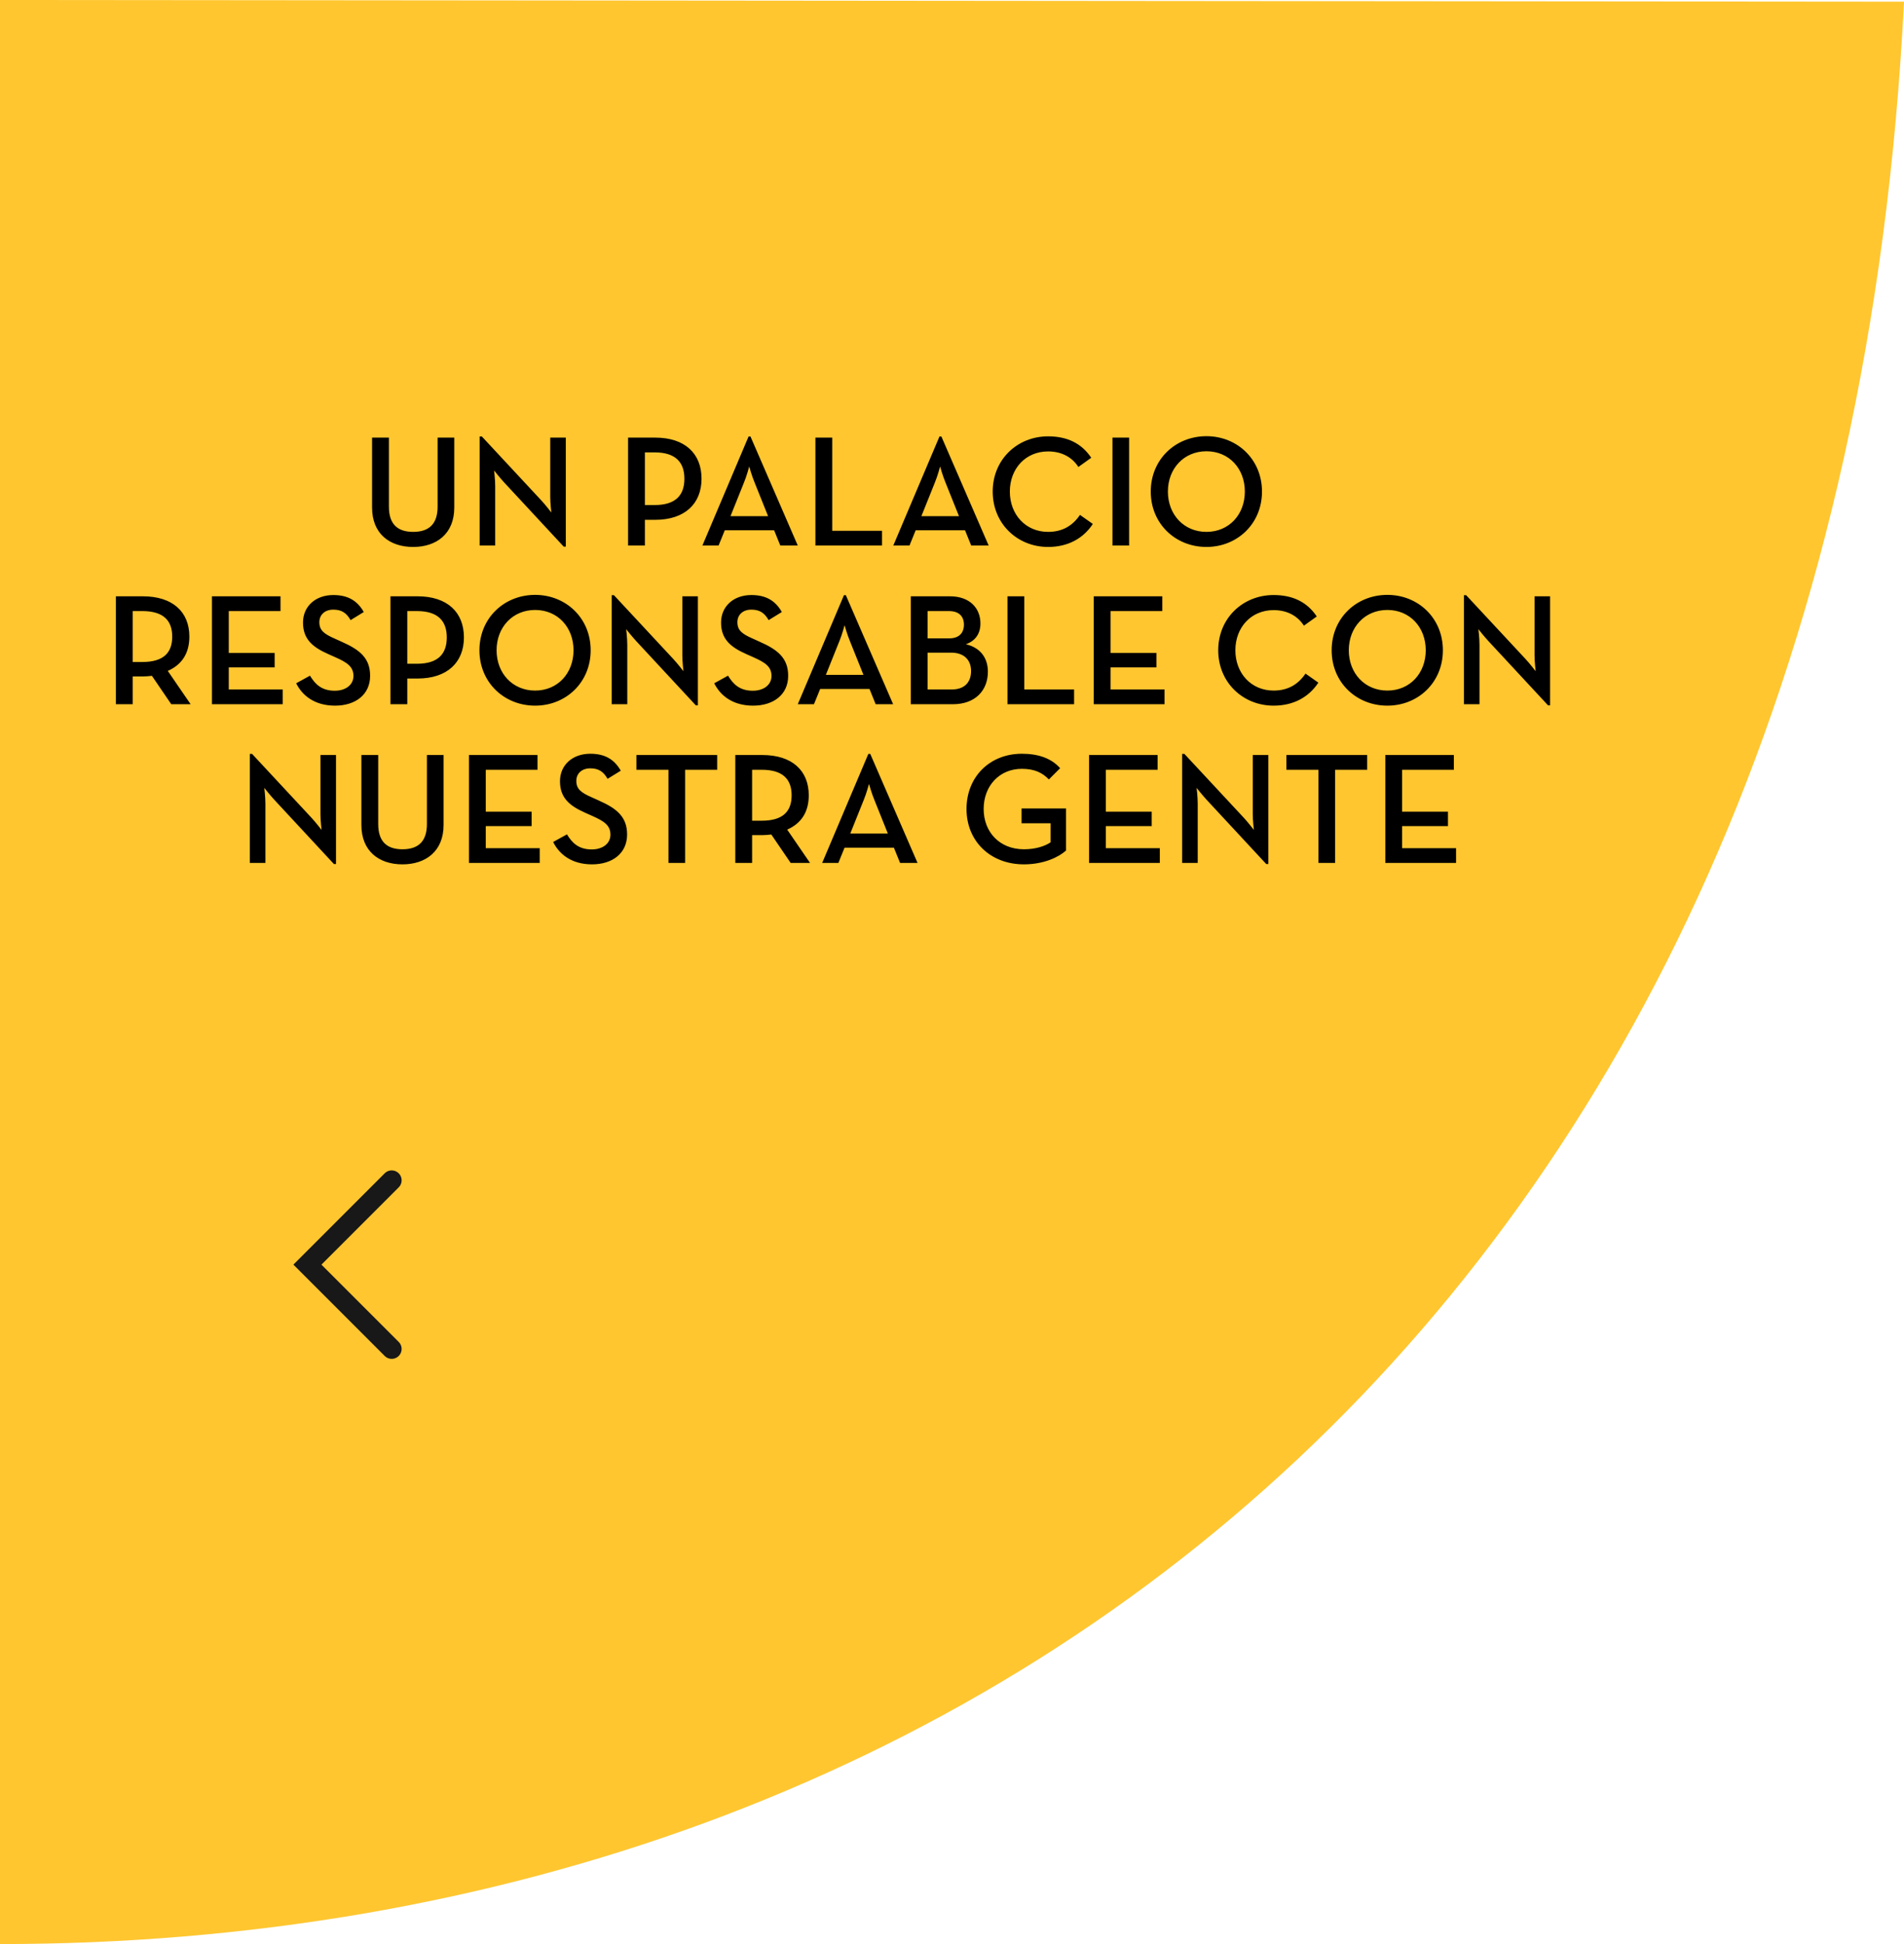 <svg width="192" height="196" viewBox="0 0 192 196" fill="none" xmlns="http://www.w3.org/2000/svg">
<path d="M-8.56743e-06 0L0 196C99.681 196 185.459 130.712 192 0.17L-8.56743e-06 0Z" fill="#FFC62F"/>
<path d="M41.665 55.144C39.297 55.144 37.521 53.816 37.521 51.176V44.12H39.217V51.08C39.217 52.84 40.081 53.624 41.665 53.624C43.249 53.624 44.129 52.84 44.129 51.08V44.12H45.809V51.176C45.809 53.816 44.017 55.144 41.665 55.144ZM56.847 55.112L50.847 48.648C50.415 48.184 49.823 47.432 49.823 47.432C49.823 47.432 49.935 48.328 49.935 49V55H48.367V44.008H48.591L54.591 50.456C55.007 50.904 55.599 51.672 55.599 51.672C55.599 51.672 55.487 50.712 55.487 50.104V44.12H57.055V55.112H56.847ZM63.335 55V44.12H66.071C69.079 44.12 70.743 45.736 70.743 48.264C70.743 50.776 69.063 52.408 66.071 52.408H65.031V55H63.335ZM65.031 50.92H66.007C68.151 50.92 69.015 49.912 69.015 48.264C69.015 46.616 68.135 45.608 66.007 45.608H65.031V50.92ZM70.831 55L75.487 44.008H75.679L80.447 55H78.687L78.063 53.464H73.087L72.463 55H70.831ZM73.663 52.04H77.455L76.095 48.648C75.823 48.008 75.551 47.032 75.551 47.032C75.551 47.032 75.295 48.008 75.023 48.648L73.663 52.04ZM82.226 55V44.12H83.922V53.512H88.946V55H82.226ZM90.081 55L94.737 44.008H94.929L99.697 55H97.937L97.313 53.464H92.337L91.713 55H90.081ZM92.913 52.04H96.705L95.345 48.648C95.073 48.008 94.801 47.032 94.801 47.032C94.801 47.032 94.545 48.008 94.273 48.648L92.913 52.04ZM105.689 55.144C102.601 55.144 100.105 52.808 100.105 49.56C100.105 46.312 102.601 43.992 105.689 43.992C107.641 43.992 109.081 44.712 110.041 46.152L108.745 47.08C108.137 46.136 107.113 45.512 105.689 45.512C103.433 45.512 101.833 47.24 101.833 49.56C101.833 51.88 103.433 53.624 105.689 53.624C107.193 53.624 108.201 52.952 108.905 51.912L110.201 52.824C109.257 54.264 107.721 55.144 105.689 55.144ZM112.181 55V44.12H113.861V55H112.181ZM121.659 55.144C118.539 55.144 116.043 52.808 116.043 49.56C116.043 46.312 118.539 43.976 121.659 43.976C124.763 43.976 127.259 46.312 127.259 49.56C127.259 52.808 124.763 55.144 121.659 55.144ZM121.659 53.624C123.931 53.624 125.531 51.88 125.531 49.56C125.531 47.24 123.931 45.496 121.659 45.496C119.387 45.496 117.771 47.24 117.771 49.56C117.771 51.88 119.387 53.624 121.659 53.624ZM16.919 67.64L19.223 71H17.271L15.319 68.136C15.015 68.168 14.711 68.2 14.407 68.2H13.383V71H11.687V60.12H14.407C17.415 60.12 19.095 61.688 19.095 64.184C19.095 65.864 18.343 67.016 16.919 67.64ZM13.383 66.744H14.343C16.503 66.744 17.367 65.8 17.367 64.184C17.367 62.552 16.471 61.608 14.343 61.608H13.383V66.744ZM21.375 71V60.12H28.287V61.608H23.07V65.832H27.695V67.288H23.07V69.512H28.511V71H21.375ZM33.787 71.144C31.723 71.144 30.475 70.12 29.867 68.888L31.259 68.12C31.771 68.968 32.427 69.64 33.755 69.64C34.859 69.64 35.643 69.048 35.643 68.152C35.643 67.208 35.003 66.792 33.819 66.264L33.099 65.944C31.515 65.24 30.555 64.44 30.555 62.76C30.555 61.144 31.803 59.992 33.611 59.992C35.051 59.992 36.027 60.536 36.683 61.704L35.355 62.52C34.939 61.8 34.459 61.464 33.611 61.464C32.747 61.464 32.203 61.992 32.203 62.728C32.203 63.544 32.667 63.912 33.771 64.392L34.475 64.712C36.331 65.528 37.323 66.392 37.323 68.136C37.323 70.04 35.835 71.144 33.787 71.144ZM39.374 71V60.12H42.111C45.118 60.12 46.782 61.736 46.782 64.264C46.782 66.776 45.102 68.408 42.111 68.408H41.071V71H39.374ZM41.071 66.92H42.047C44.191 66.92 45.054 65.912 45.054 64.264C45.054 62.616 44.175 61.608 42.047 61.608H41.071V66.92ZM53.963 71.144C50.843 71.144 48.347 68.808 48.347 65.56C48.347 62.312 50.843 59.976 53.963 59.976C57.067 59.976 59.563 62.312 59.563 65.56C59.563 68.808 57.067 71.144 53.963 71.144ZM53.963 69.624C56.235 69.624 57.835 67.88 57.835 65.56C57.835 63.24 56.235 61.496 53.963 61.496C51.691 61.496 50.075 63.24 50.075 65.56C50.075 67.88 51.691 69.624 53.963 69.624ZM70.167 71.112L64.167 64.648C63.735 64.184 63.143 63.432 63.143 63.432C63.143 63.432 63.255 64.328 63.255 65V71H61.687V60.008H61.911L67.911 66.456C68.327 66.904 68.919 67.672 68.919 67.672C68.919 67.672 68.807 66.712 68.807 66.104V60.12H70.375V71.112H70.167ZM75.944 71.144C73.879 71.144 72.632 70.12 72.023 68.888L73.415 68.12C73.927 68.968 74.584 69.64 75.912 69.64C77.016 69.64 77.799 69.048 77.799 68.152C77.799 67.208 77.159 66.792 75.975 66.264L75.255 65.944C73.671 65.24 72.712 64.44 72.712 62.76C72.712 61.144 73.96 59.992 75.767 59.992C77.207 59.992 78.183 60.536 78.84 61.704L77.511 62.52C77.096 61.8 76.615 61.464 75.767 61.464C74.903 61.464 74.359 61.992 74.359 62.728C74.359 63.544 74.823 63.912 75.927 64.392L76.632 64.712C78.487 65.528 79.48 66.392 79.48 68.136C79.48 70.04 77.992 71.144 75.944 71.144ZM80.448 71L85.104 60.008H85.296L90.064 71H88.304L87.68 69.464H82.704L82.08 71H80.448ZM83.28 68.04H87.072L85.712 64.648C85.44 64.008 85.168 63.032 85.168 63.032C85.168 63.032 84.912 64.008 84.64 64.648L83.28 68.04ZM91.843 71V60.12H95.795C97.827 60.12 98.867 61.352 98.867 62.856C98.867 63.896 98.339 64.632 97.395 64.952C98.851 65.288 99.619 66.328 99.619 67.72C99.619 69.592 98.371 71 96.083 71H91.843ZM93.539 64.36H95.715C96.723 64.36 97.203 63.8 97.203 62.984C97.203 62.168 96.739 61.608 95.683 61.608H93.539V64.36ZM93.539 69.512H95.987C97.299 69.512 97.923 68.744 97.923 67.656C97.923 66.568 97.251 65.8 95.907 65.8H93.539V69.512ZM101.593 71V60.12H103.289V69.512H108.313V71H101.593ZM110.296 71V60.12H117.208V61.608H111.992V65.832H116.616V67.288H111.992V69.512H117.432V71H110.296ZM128.431 71.144C125.343 71.144 122.847 68.808 122.847 65.56C122.847 62.312 125.343 59.992 128.431 59.992C130.383 59.992 131.823 60.712 132.783 62.152L131.487 63.08C130.879 62.136 129.855 61.512 128.431 61.512C126.175 61.512 124.575 63.24 124.575 65.56C124.575 67.88 126.175 69.624 128.431 69.624C129.935 69.624 130.943 68.952 131.647 67.912L132.943 68.824C131.999 70.264 130.463 71.144 128.431 71.144ZM139.901 71.144C136.781 71.144 134.285 68.808 134.285 65.56C134.285 62.312 136.781 59.976 139.901 59.976C143.005 59.976 145.501 62.312 145.501 65.56C145.501 68.808 143.005 71.144 139.901 71.144ZM139.901 69.624C142.173 69.624 143.773 67.88 143.773 65.56C143.773 63.24 142.173 61.496 139.901 61.496C137.629 61.496 136.013 63.24 136.013 65.56C136.013 67.88 137.629 69.624 139.901 69.624ZM156.105 71.112L150.105 64.648C149.673 64.184 149.081 63.432 149.081 63.432C149.081 63.432 149.193 64.328 149.193 65V71H147.625V60.008H147.849L153.849 66.456C154.265 66.904 154.857 67.672 154.857 67.672C154.857 67.672 154.745 66.712 154.745 66.104V60.12H156.312V71.112H156.105ZM33.675 87.112L27.675 80.648C27.243 80.184 26.651 79.432 26.651 79.432C26.651 79.432 26.763 80.328 26.763 81V87H25.195V76.008H25.419L31.419 82.456C31.835 82.904 32.427 83.672 32.427 83.672C32.427 83.672 32.315 82.712 32.315 82.104V76.12H33.883V87.112H33.675ZM40.587 87.144C38.219 87.144 36.443 85.816 36.443 83.176V76.12H38.139V83.08C38.139 84.84 39.003 85.624 40.587 85.624C42.171 85.624 43.051 84.84 43.051 83.08V76.12H44.731V83.176C44.731 85.816 42.939 87.144 40.587 87.144ZM47.289 87V76.12H54.201V77.608H48.985V81.832H53.609V83.288H48.985V85.512H54.425V87H47.289ZM59.701 87.144C57.637 87.144 56.389 86.12 55.781 84.888L57.173 84.12C57.685 84.968 58.341 85.64 59.669 85.64C60.773 85.64 61.557 85.048 61.557 84.152C61.557 83.208 60.917 82.792 59.733 82.264L59.013 81.944C57.429 81.24 56.469 80.44 56.469 78.76C56.469 77.144 57.717 75.992 59.525 75.992C60.965 75.992 61.941 76.536 62.597 77.704L61.269 78.52C60.853 77.8 60.373 77.464 59.525 77.464C58.661 77.464 58.117 77.992 58.117 78.728C58.117 79.544 58.581 79.912 59.685 80.392L60.389 80.712C62.245 81.528 63.237 82.392 63.237 84.136C63.237 86.04 61.749 87.144 59.701 87.144ZM67.408 87V77.608H64.176V76.12H72.32V77.608H69.088V87H67.408ZM79.38 83.64L81.684 87H79.732L77.78 84.136C77.476 84.168 77.172 84.2 76.868 84.2H75.844V87H74.148V76.12H76.868C79.876 76.12 81.556 77.688 81.556 80.184C81.556 81.864 80.804 83.016 79.38 83.64ZM75.844 82.744H76.804C78.964 82.744 79.828 81.8 79.828 80.184C79.828 78.552 78.932 77.608 76.804 77.608H75.844V82.744ZM82.909 87L87.565 76.008H87.757L92.525 87H90.765L90.141 85.464H85.165L84.541 87H82.909ZM85.741 84.04H89.533L88.173 80.648C87.901 80.008 87.629 79.032 87.629 79.032C87.629 79.032 87.373 80.008 87.101 80.648L85.741 84.04ZM103.256 87.144C99.864 87.144 97.464 84.808 97.464 81.56C97.464 78.312 99.816 75.992 103.048 75.992C104.712 75.992 106.024 76.456 106.904 77.448L105.768 78.584C105.144 77.928 104.344 77.512 103.048 77.512C100.776 77.512 99.192 79.24 99.192 81.56C99.192 83.88 100.792 85.624 103.256 85.624C104.376 85.624 105.336 85.336 105.944 84.92V83H103.016V81.512H107.496V85.752C106.792 86.392 105.288 87.144 103.256 87.144ZM109.82 87V76.12H116.732V77.608H111.516V81.832H116.14V83.288H111.516V85.512H116.956V87H109.82ZM127.69 87.112L121.69 80.648C121.258 80.184 120.666 79.432 120.666 79.432C120.666 79.432 120.778 80.328 120.778 81V87H119.21V76.008H119.434L125.434 82.456C125.85 82.904 126.442 83.672 126.442 83.672C126.442 83.672 126.33 82.712 126.33 82.104V76.12H127.898V87.112H127.69ZM132.955 87V77.608H129.723V76.12H137.867V77.608H134.635V87H132.955ZM139.695 87V76.12H146.607V77.608H141.391V81.832H146.015V83.288H141.391V85.512H146.831V87H139.695Z" fill="black"/>
<path d="M39.5 136L31 127.5L39.5 119" stroke="#181818" stroke-width="2" stroke-linecap="round"/>
</svg>